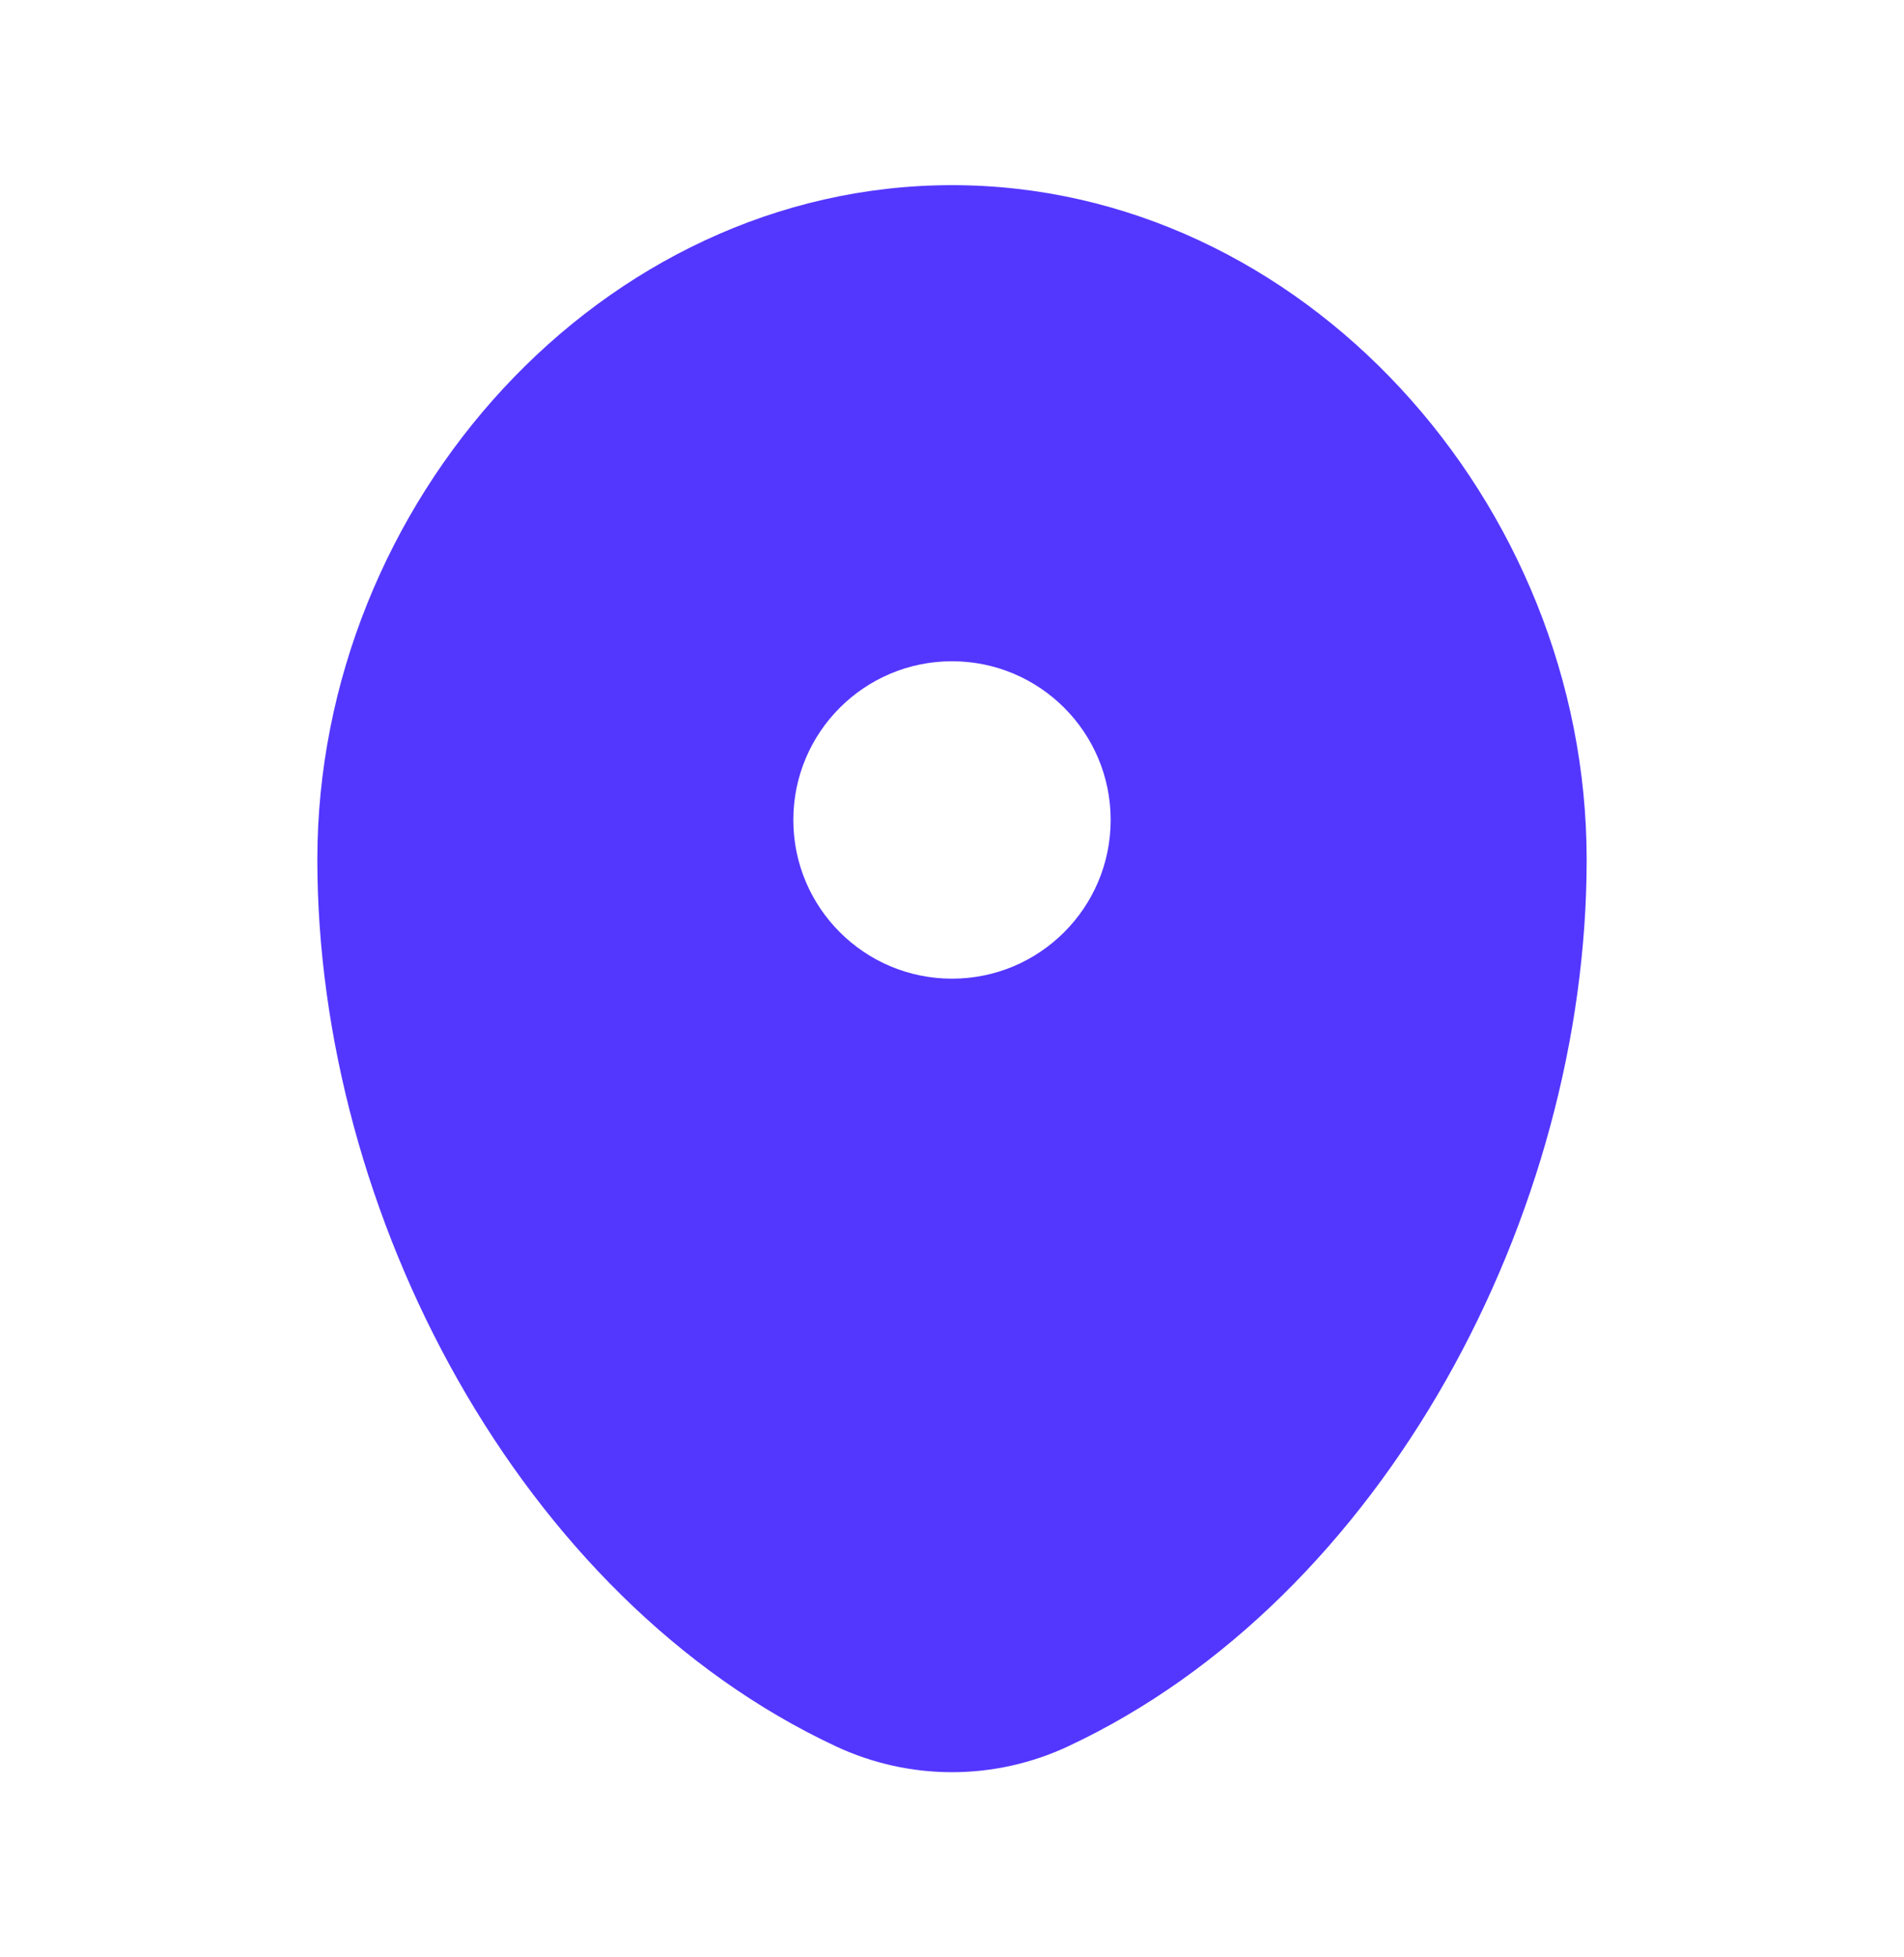 <svg width="36" height="37" viewBox="0 0 36 37" fill="none" xmlns="http://www.w3.org/2000/svg">
<g id="Bold / Map &#38; Location / Map Point">
<path id="Vector" fill-rule="evenodd" clip-rule="evenodd" d="M18 3.5C11.373 3.5 6 9.504 6 16.25C6 22.943 9.83 30.219 15.806 33.012C17.199 33.663 18.801 33.663 20.194 33.012C26.17 30.219 30 22.943 30 16.25C30 9.504 24.627 3.5 18 3.5ZM18 18.5C19.657 18.5 21 17.157 21 15.5C21 13.843 19.657 12.5 18 12.5C16.343 12.5 15 13.843 15 15.5C15 17.157 16.343 18.5 18 18.5Z" fill="#5337FF"/>
</g>
</svg>

